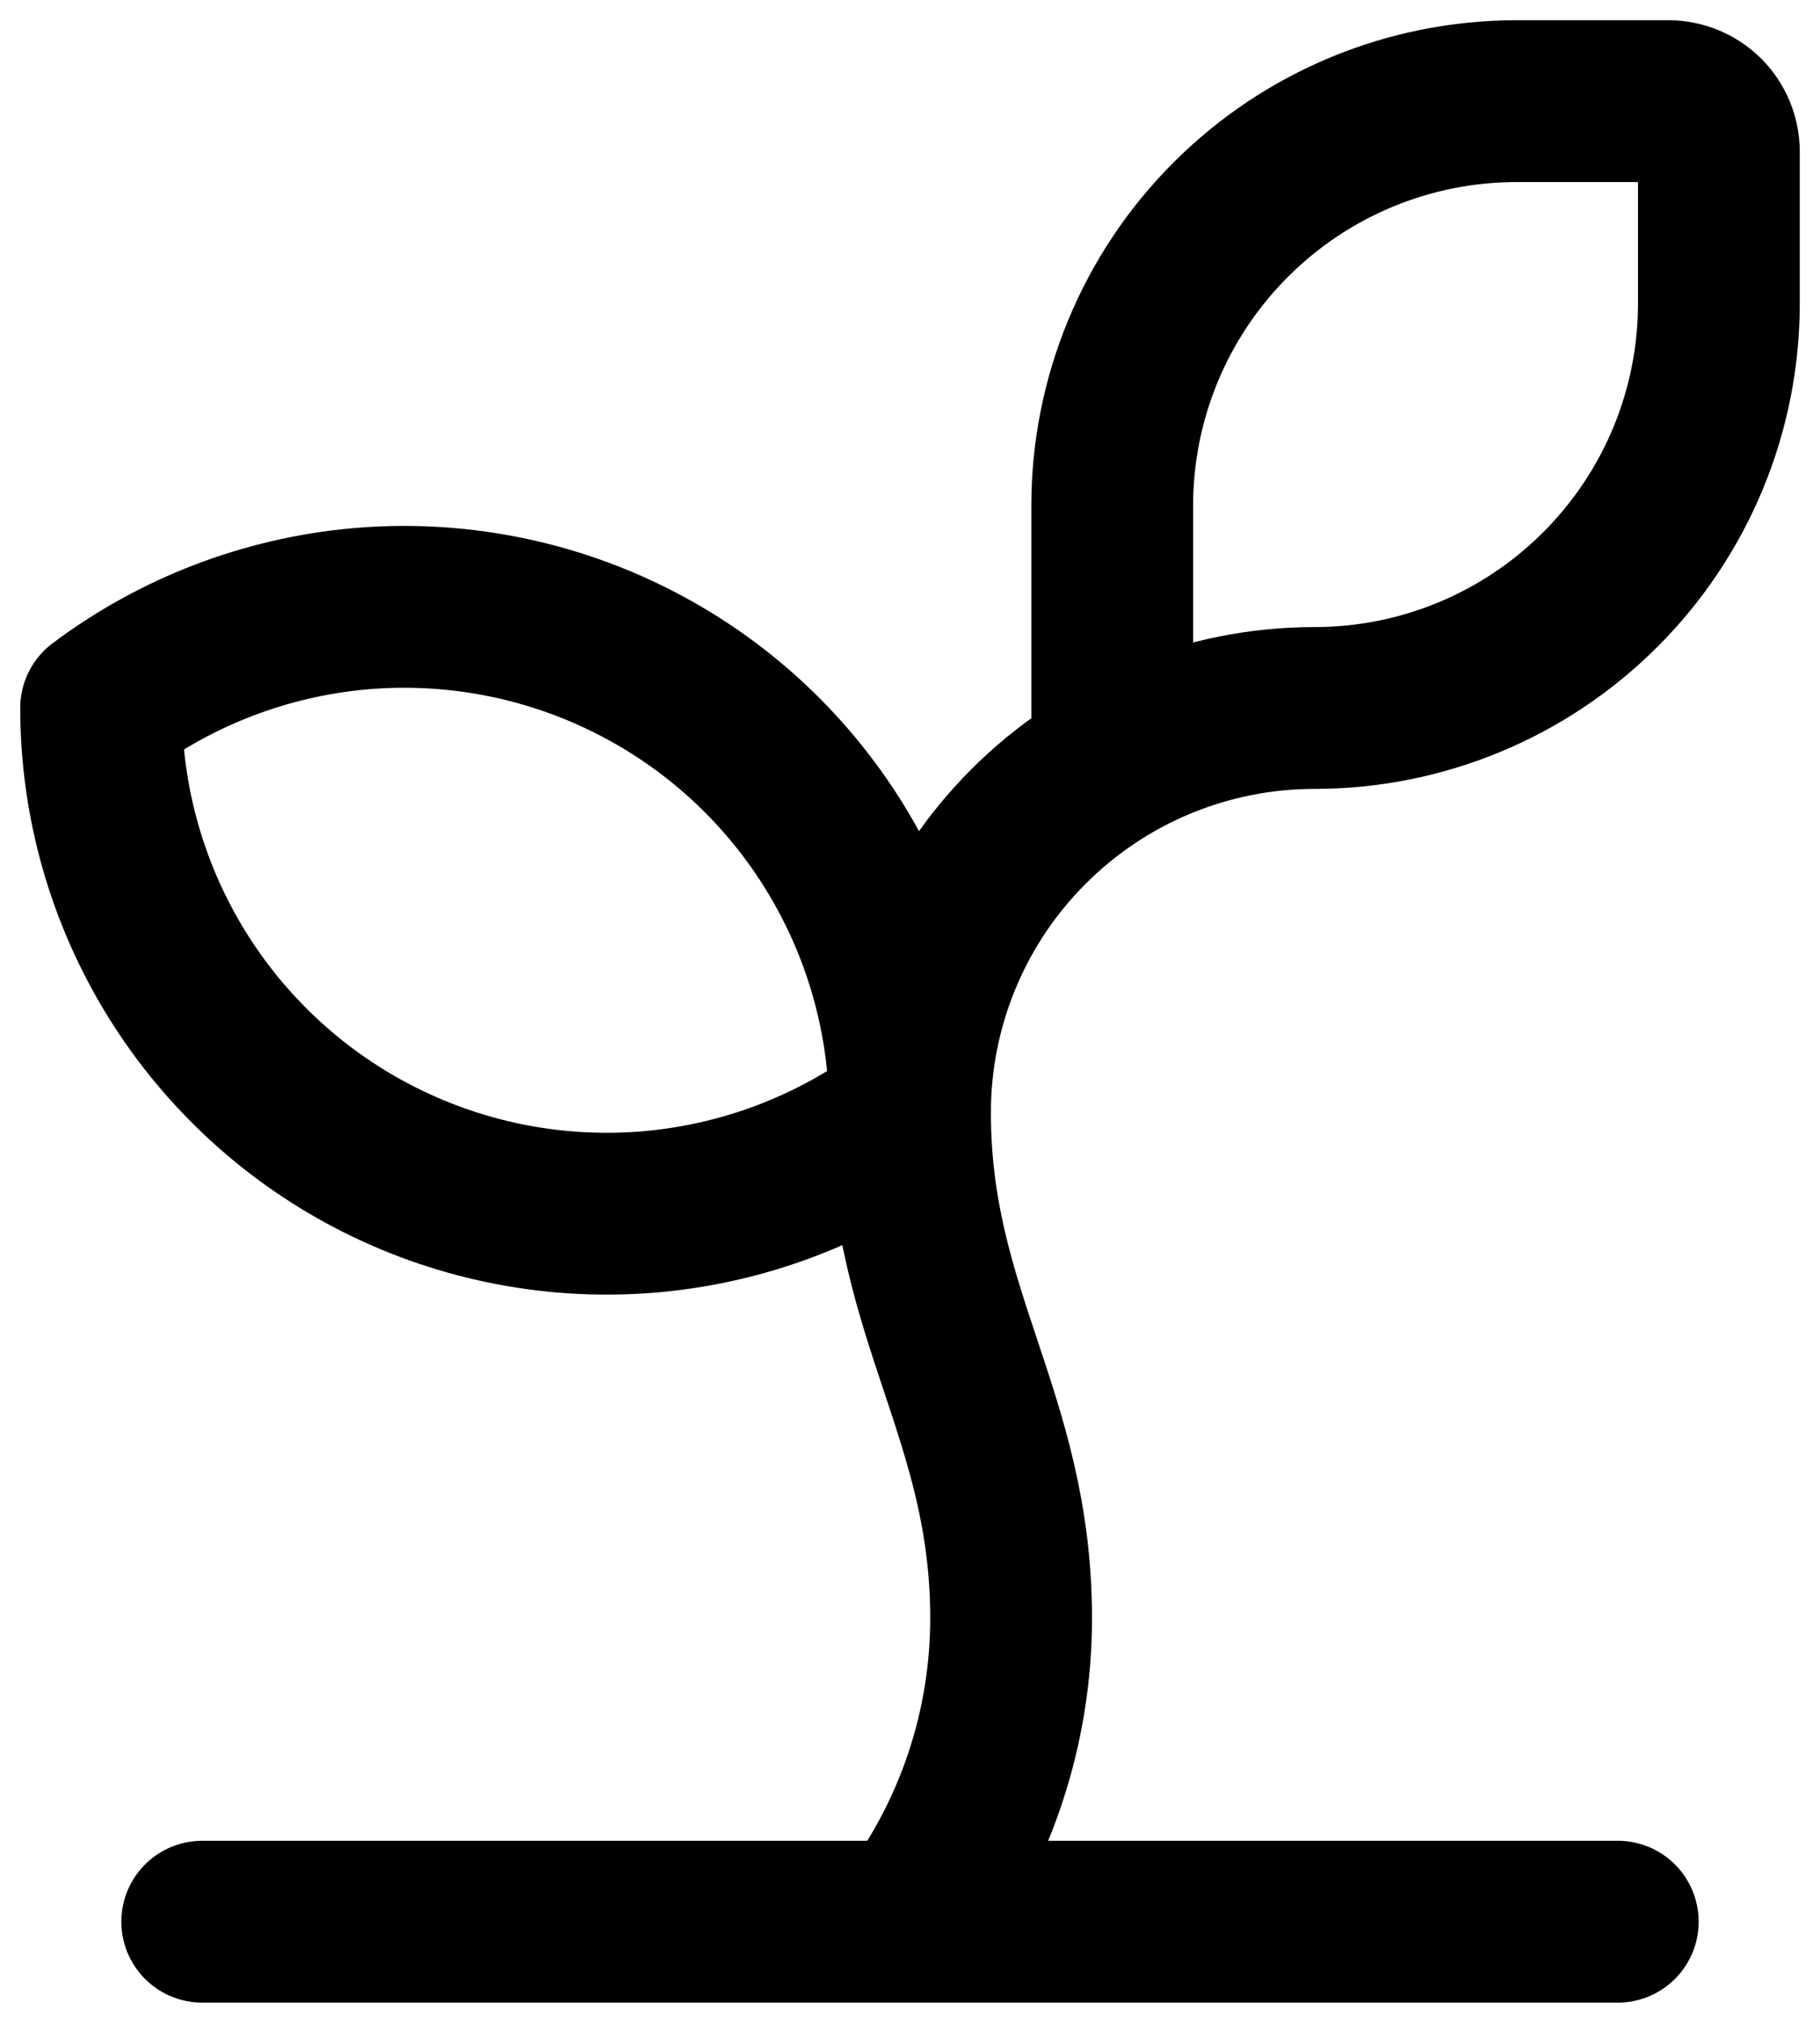 <svg width="18" height="20" viewBox="0 0 18 20" fill="none" xmlns="http://www.w3.org/2000/svg">
<path d="M11 7.536V5C11 3.939 11.421 2.922 12.172 2.172C12.922 1.421 13.939 1 15 1H16.5C16.633 1 16.76 1.053 16.854 1.146C16.947 1.24 17 1.367 17 1.5V3C17 4.061 16.579 5.078 15.828 5.828C15.078 6.579 14.061 7 13 7C11.939 7 10.922 7.421 10.172 8.172C9.421 8.922 9 9.939 9 11C9 13 10 14 10 16C10 17.082 9.649 18.134 9 19" stroke="black" stroke-width="1.6" stroke-linecap="round" stroke-linejoin="round"/>
<path d="M1 7C1.743 6.443 2.626 6.104 3.551 6.02C4.476 5.937 5.406 6.113 6.236 6.528C7.067 6.943 7.765 7.581 8.253 8.371C8.741 9.161 9 10.071 9 11C8.257 11.557 7.374 11.896 6.449 11.98C5.524 12.063 4.594 11.887 3.764 11.472C2.933 11.057 2.235 10.418 1.747 9.629C1.259 8.839 1 7.929 1 7Z" stroke="black" stroke-width="1.6" stroke-linecap="round" stroke-linejoin="round"/>
<path d="M2 19H16" stroke="black" stroke-width="1.6" stroke-linecap="round" stroke-linejoin="round"/>
</svg>
